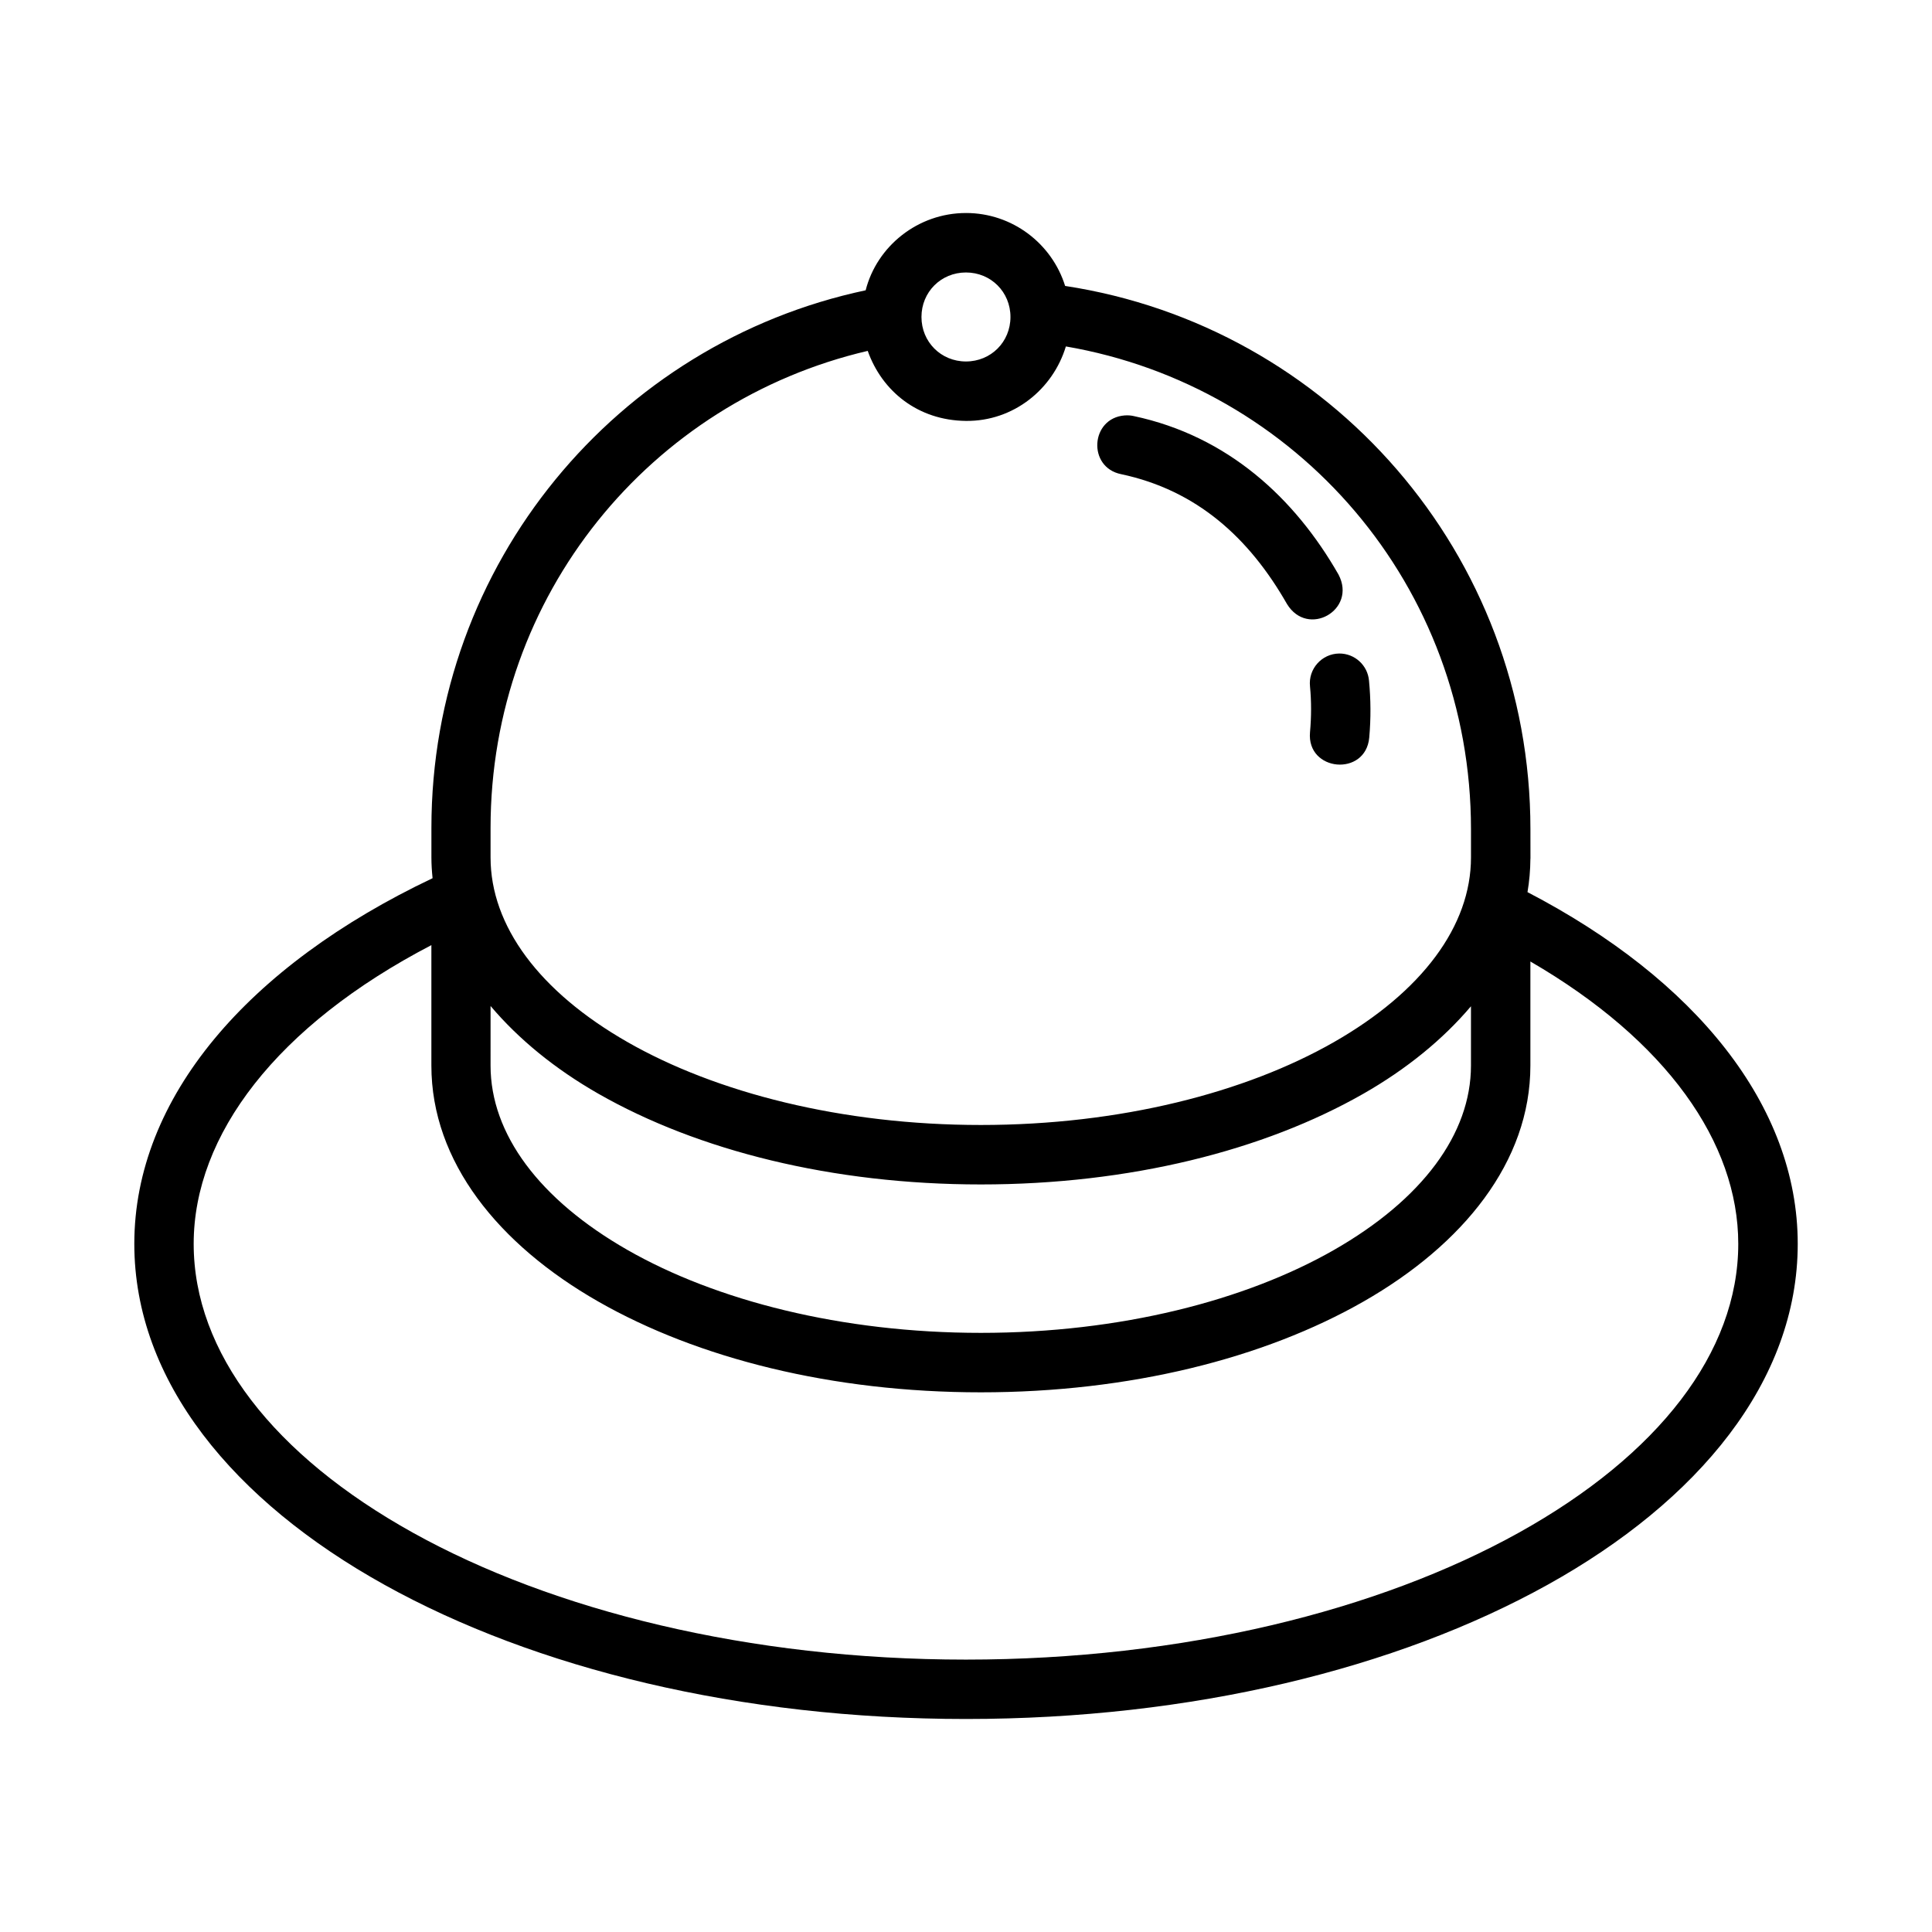 <?xml version="1.0" encoding="UTF-8"?>
<!-- Uploaded to: ICON Repo, www.svgrepo.com, Generator: ICON Repo Mixer Tools -->
<svg fill="#000000" width="800px" height="800px" version="1.1" viewBox="144 144 512 512" xmlns="http://www.w3.org/2000/svg">
 <path d="m399.99 200.45c-12.734 0-23.609 8.789-26.582 20.48-65.895 13.98-115.08 72.398-115.08 142.46v7.348c-0.004 0.164-0.004 0.328 0 0.492 0 1.852 0.121 3.691 0.309 5.504-48.891 23.203-79.043 58.16-79.043 96.895 0 36.438 26.348 68.164 66.297 90.359 39.949 22.195 94.23 35.562 154.11 35.562s114.17-13.367 154.12-35.562c39.949-22.195 66.297-53.922 66.297-90.359 0-36.629-27.102-70.055-71.617-93.203 0.496-2.894 0.75-5.844 0.77-8.84h0.016l-0.008-7.84c0-72.961-53.332-133.29-123.31-143.97-3.492-11.207-13.973-19.328-26.273-19.328zm0 15.758c6.613 0 11.793 5.18 11.793 11.793 0 6.613-5.18 11.793-11.793 11.793-6.613 0-11.793-5.18-11.793-11.793 0-6.613 5.18-11.793 11.793-11.793zm26.477 19.602c61.273 10.523 107.36 63.473 107.36 127.94v7.488c0 18.109-12.934 35.57-36.332 48.938-23.395 13.371-56.605 21.957-93.559 21.957s-70.223-8.586-93.617-21.957c-23.398-13.367-36.316-30.828-36.316-48.938v-7.84c0-61.793 42.473-113 99.953-126.41 3.793 10.691 13.312 18.43 26.031 18.559 12.602 0.129 23.051-8.406 26.477-19.727zm15.605 18.281c-9.137 0.695-9.926 13.797-0.938 15.574 20.047 4.262 33.914 16.863 43.926 34.398 5.508 9.039 18.582 1.59 13.668-7.781-11.578-20.273-29.355-36.723-54.273-42.02-0.781-0.18-1.586-0.23-2.383-0.168zm56.828 63.098c-4.641 0.059-8.23 4.102-7.734 8.719 0.379 3.957 0.371 8.02 0 12.145-0.93 10.461 14.766 11.859 15.699 1.398 0.457-5.094 0.41-10.137-0.062-15.051-0.348-4.098-3.789-7.242-7.902-7.211zm-240.58 77.281v31.918c0 25.504 17.812 47.441 44.219 62.531 26.402 15.09 62.031 24.062 101.4 24.062 39.367 0 75.008-8.973 101.41-24.062 26.402-15.09 44.219-37.027 44.219-62.531v-27.582c36.043 20.926 55.09 47.977 55.09 74.832 0 28.777-21.25 56.039-58.227 76.582-36.977 20.543-88.938 33.594-146.45 33.594s-109.52-13.051-146.49-33.594c-36.977-20.543-58.164-47.805-58.164-76.582 0-28.832 22.004-57.828 62.992-79.168zm15.684 16.129c7.461 8.828 17.121 16.707 28.535 23.23 26.402 15.09 62.031 24.062 101.4 24.062 39.367 0 75.008-8.973 101.41-24.062 11.383-6.504 21.023-14.355 28.473-23.156v15.715c0 18.109-12.934 35.508-36.332 48.879-23.395 13.371-56.605 21.957-93.559 21.957s-70.223-8.586-93.617-21.957c-23.395-13.371-36.312-30.77-36.312-48.879z"/>
</svg>